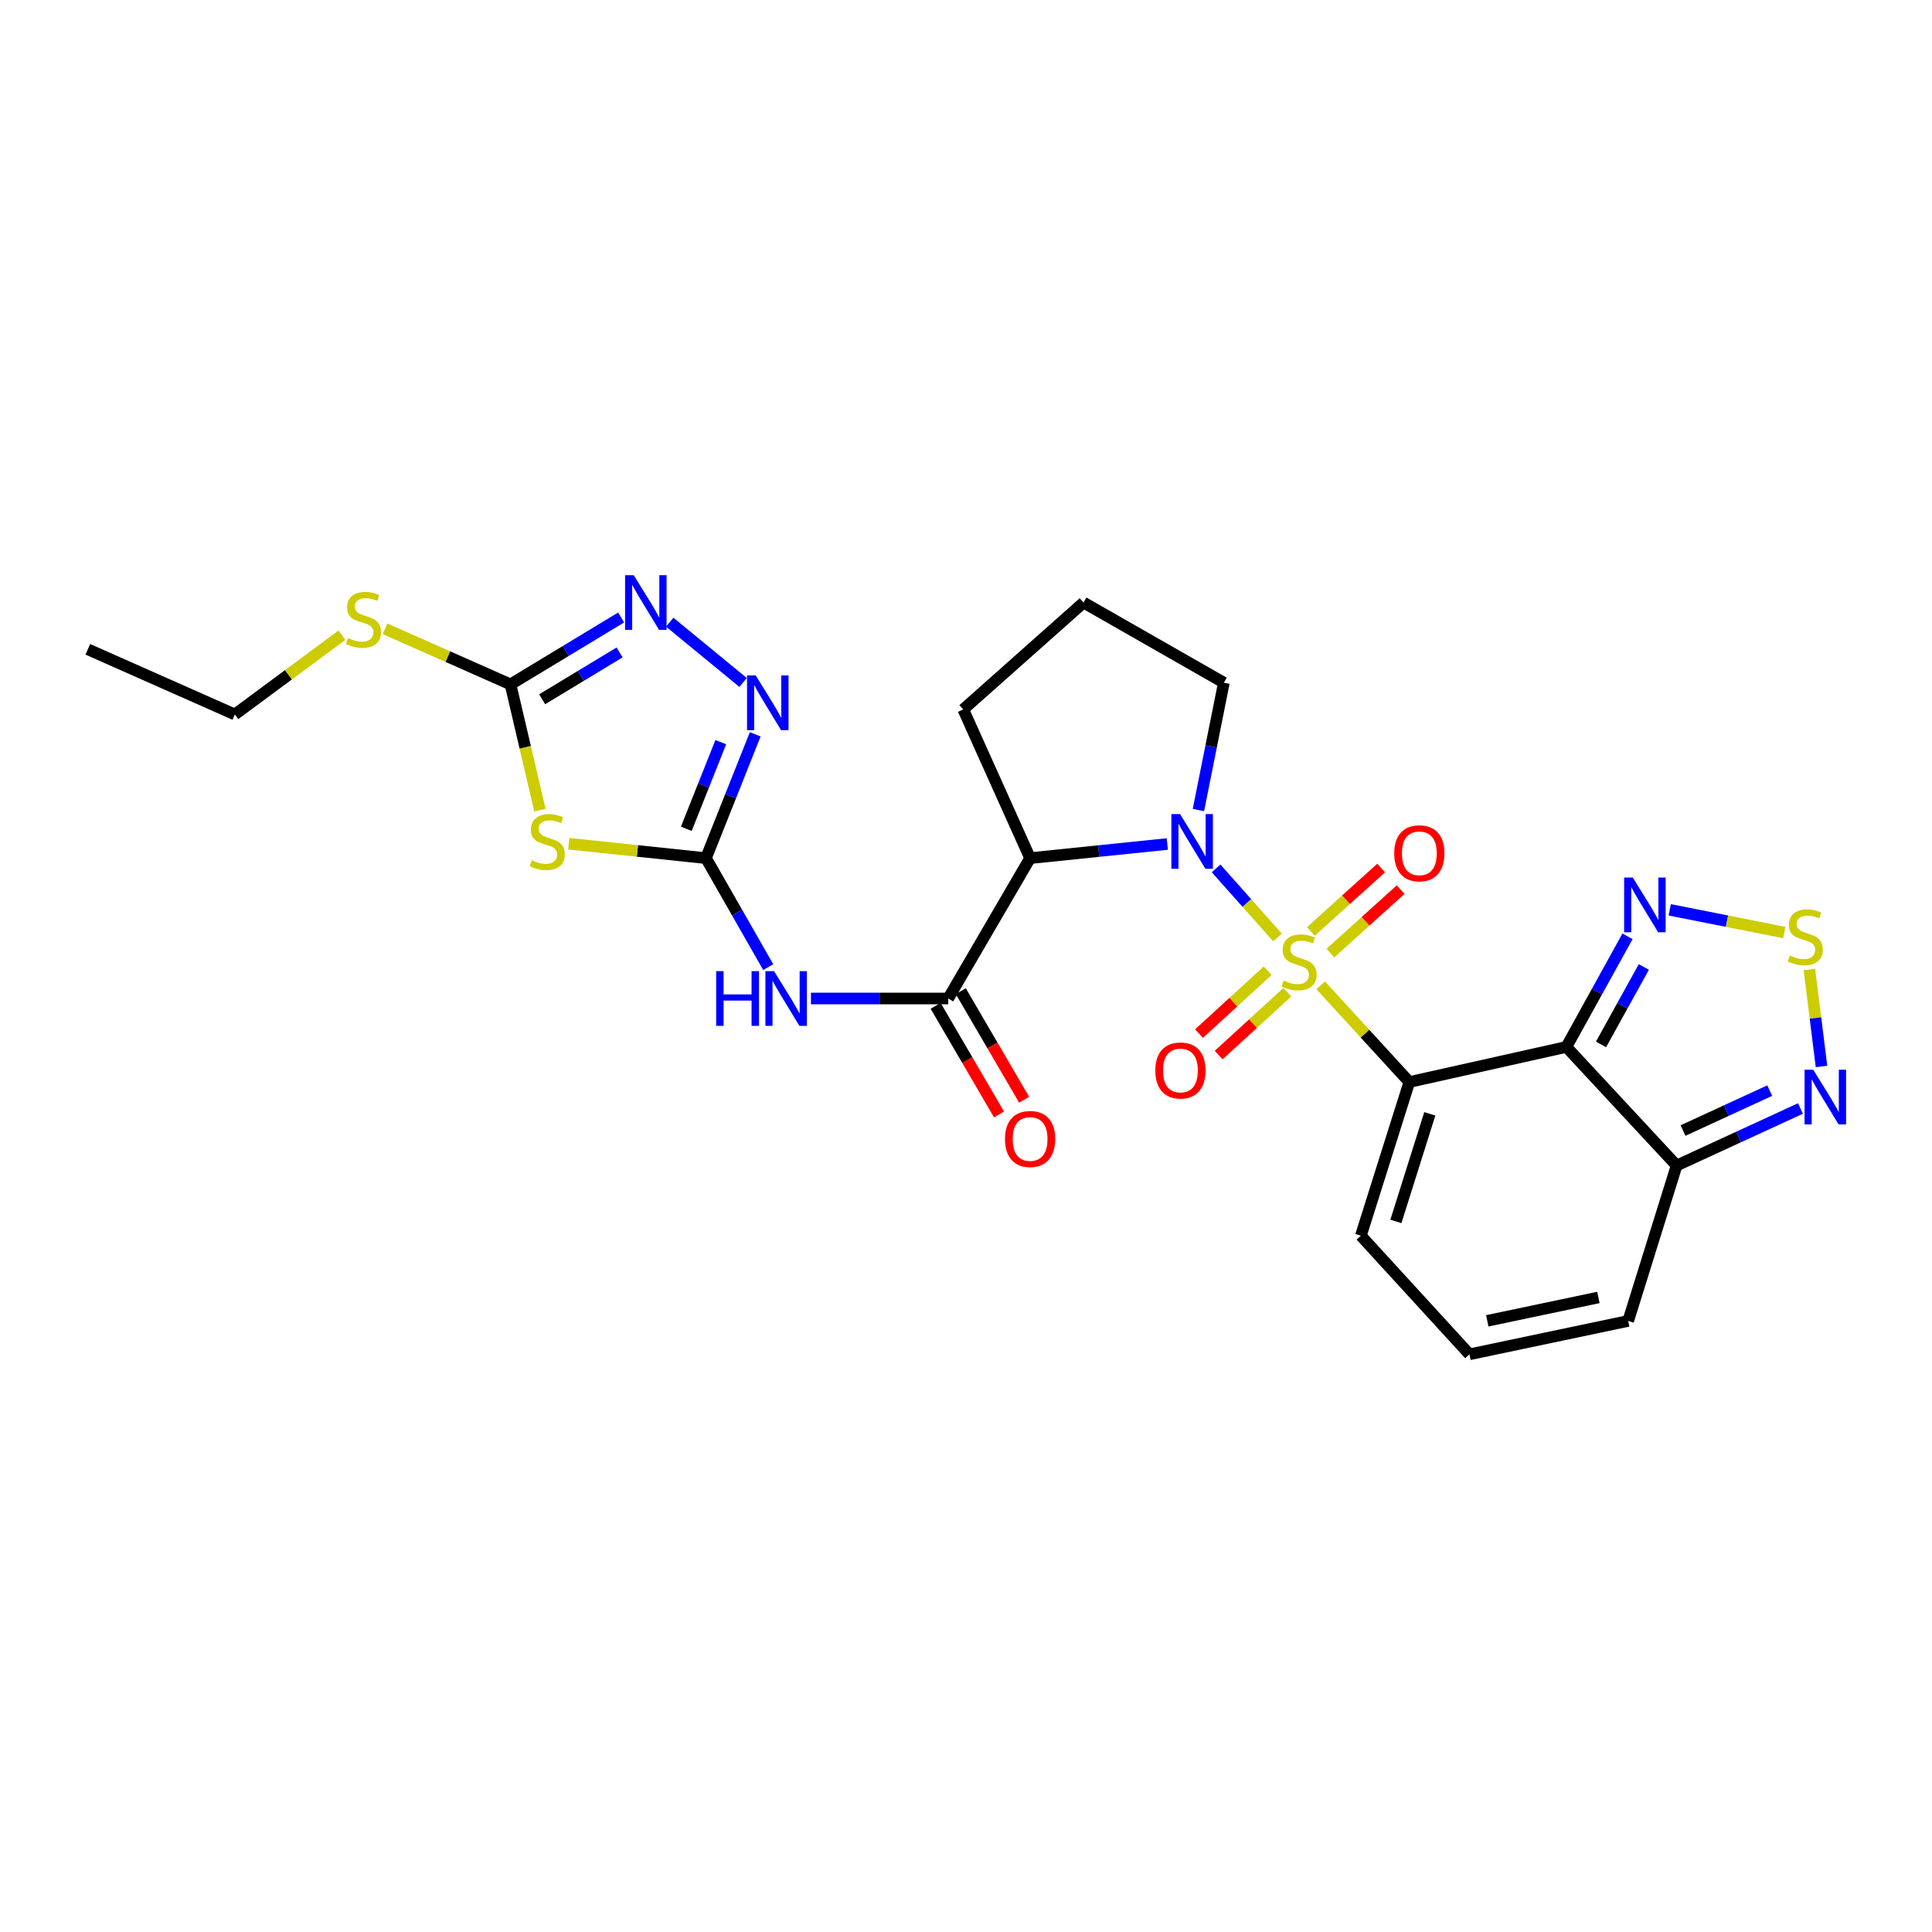 <?xml version='1.0' encoding='iso-8859-1'?>
<svg version='1.1' baseProfile='full'
              xmlns='http://www.w3.org/2000/svg'
                      xmlns:rdkit='http://www.rdkit.org/xml'
                      xmlns:xlink='http://www.w3.org/1999/xlink'
                  xml:space='preserve'
width='1000px' height='1000px' viewBox='0 0 1000 1000'>
<!-- END OF HEADER -->
<rect style='opacity:1.0;fill:#FFFFFF;stroke:none' width='1000' height='1000' x='0' y='0'> </rect>
<path class='bond-0' d='M 683.586,510.002 L 706.523,535.031' style='fill:none;fill-rule:evenodd;stroke:#CCCC00;stroke-width:6px;stroke-linecap:butt;stroke-linejoin:miter;stroke-opacity:1' />
<path class='bond-0' d='M 706.523,535.031 L 729.459,560.06' style='fill:none;fill-rule:evenodd;stroke:#000000;stroke-width:6px;stroke-linecap:butt;stroke-linejoin:miter;stroke-opacity:1' />
<path class='bond-1' d='M 661.232,485.233 L 645.341,467.357' style='fill:none;fill-rule:evenodd;stroke:#CCCC00;stroke-width:6px;stroke-linecap:butt;stroke-linejoin:miter;stroke-opacity:1' />
<path class='bond-1' d='M 645.341,467.357 L 629.449,449.48' style='fill:none;fill-rule:evenodd;stroke:#0000FF;stroke-width:6px;stroke-linecap:butt;stroke-linejoin:miter;stroke-opacity:1' />
<path class='bond-15' d='M 688.619,493.291 L 706.797,476.88' style='fill:none;fill-rule:evenodd;stroke:#CCCC00;stroke-width:6px;stroke-linecap:butt;stroke-linejoin:miter;stroke-opacity:1' />
<path class='bond-15' d='M 706.797,476.88 L 724.975,460.469' style='fill:none;fill-rule:evenodd;stroke:#FF0000;stroke-width:6px;stroke-linecap:butt;stroke-linejoin:miter;stroke-opacity:1' />
<path class='bond-15' d='M 678.524,482.108 L 696.702,465.697' style='fill:none;fill-rule:evenodd;stroke:#CCCC00;stroke-width:6px;stroke-linecap:butt;stroke-linejoin:miter;stroke-opacity:1' />
<path class='bond-15' d='M 696.702,465.697 L 714.88,449.286' style='fill:none;fill-rule:evenodd;stroke:#FF0000;stroke-width:6px;stroke-linecap:butt;stroke-linejoin:miter;stroke-opacity:1' />
<path class='bond-16' d='M 656.148,502.45 L 638.376,518.718' style='fill:none;fill-rule:evenodd;stroke:#CCCC00;stroke-width:6px;stroke-linecap:butt;stroke-linejoin:miter;stroke-opacity:1' />
<path class='bond-16' d='M 638.376,518.718 L 620.604,534.985' style='fill:none;fill-rule:evenodd;stroke:#FF0000;stroke-width:6px;stroke-linecap:butt;stroke-linejoin:miter;stroke-opacity:1' />
<path class='bond-16' d='M 666.32,513.563 L 648.548,529.83' style='fill:none;fill-rule:evenodd;stroke:#CCCC00;stroke-width:6px;stroke-linecap:butt;stroke-linejoin:miter;stroke-opacity:1' />
<path class='bond-16' d='M 648.548,529.83 L 630.776,546.098' style='fill:none;fill-rule:evenodd;stroke:#FF0000;stroke-width:6px;stroke-linecap:butt;stroke-linejoin:miter;stroke-opacity:1' />
<path class='bond-2' d='M 729.459,560.06 L 810.752,541.889' style='fill:none;fill-rule:evenodd;stroke:#000000;stroke-width:6px;stroke-linecap:butt;stroke-linejoin:miter;stroke-opacity:1' />
<path class='bond-17' d='M 729.459,560.06 L 704.383,639.604' style='fill:none;fill-rule:evenodd;stroke:#000000;stroke-width:6px;stroke-linecap:butt;stroke-linejoin:miter;stroke-opacity:1' />
<path class='bond-17' d='M 740.066,576.521 L 722.513,632.202' style='fill:none;fill-rule:evenodd;stroke:#000000;stroke-width:6px;stroke-linecap:butt;stroke-linejoin:miter;stroke-opacity:1' />
<path class='bond-4' d='M 604.199,436.853 L 568.687,440.514' style='fill:none;fill-rule:evenodd;stroke:#0000FF;stroke-width:6px;stroke-linecap:butt;stroke-linejoin:miter;stroke-opacity:1' />
<path class='bond-4' d='M 568.687,440.514 L 533.175,444.174' style='fill:none;fill-rule:evenodd;stroke:#000000;stroke-width:6px;stroke-linecap:butt;stroke-linejoin:miter;stroke-opacity:1' />
<path class='bond-22' d='M 620.297,419.274 L 626.887,386.319' style='fill:none;fill-rule:evenodd;stroke:#0000FF;stroke-width:6px;stroke-linecap:butt;stroke-linejoin:miter;stroke-opacity:1' />
<path class='bond-22' d='M 626.887,386.319 L 633.476,353.364' style='fill:none;fill-rule:evenodd;stroke:#000000;stroke-width:6px;stroke-linecap:butt;stroke-linejoin:miter;stroke-opacity:1' />
<path class='bond-11' d='M 810.752,541.889 L 826.576,513.264' style='fill:none;fill-rule:evenodd;stroke:#000000;stroke-width:6px;stroke-linecap:butt;stroke-linejoin:miter;stroke-opacity:1' />
<path class='bond-11' d='M 826.576,513.264 L 842.399,484.639' style='fill:none;fill-rule:evenodd;stroke:#0000FF;stroke-width:6px;stroke-linecap:butt;stroke-linejoin:miter;stroke-opacity:1' />
<path class='bond-11' d='M 828.684,540.59 L 839.761,520.552' style='fill:none;fill-rule:evenodd;stroke:#000000;stroke-width:6px;stroke-linecap:butt;stroke-linejoin:miter;stroke-opacity:1' />
<path class='bond-11' d='M 839.761,520.552 L 850.837,500.515' style='fill:none;fill-rule:evenodd;stroke:#0000FF;stroke-width:6px;stroke-linecap:butt;stroke-linejoin:miter;stroke-opacity:1' />
<path class='bond-12' d='M 810.752,541.889 L 867.816,603.28' style='fill:none;fill-rule:evenodd;stroke:#000000;stroke-width:6px;stroke-linecap:butt;stroke-linejoin:miter;stroke-opacity:1' />
<path class='bond-3' d='M 365.407,444.174 L 381.517,472.372' style='fill:none;fill-rule:evenodd;stroke:#000000;stroke-width:6px;stroke-linecap:butt;stroke-linejoin:miter;stroke-opacity:1' />
<path class='bond-3' d='M 381.517,472.372 L 397.627,500.571' style='fill:none;fill-rule:evenodd;stroke:#0000FF;stroke-width:6px;stroke-linecap:butt;stroke-linejoin:miter;stroke-opacity:1' />
<path class='bond-5' d='M 365.407,444.174 L 329.906,440.438' style='fill:none;fill-rule:evenodd;stroke:#000000;stroke-width:6px;stroke-linecap:butt;stroke-linejoin:miter;stroke-opacity:1' />
<path class='bond-5' d='M 329.906,440.438 L 294.405,436.702' style='fill:none;fill-rule:evenodd;stroke:#CCCC00;stroke-width:6px;stroke-linecap:butt;stroke-linejoin:miter;stroke-opacity:1' />
<path class='bond-8' d='M 365.407,444.174 L 378.158,412.125' style='fill:none;fill-rule:evenodd;stroke:#000000;stroke-width:6px;stroke-linecap:butt;stroke-linejoin:miter;stroke-opacity:1' />
<path class='bond-8' d='M 378.158,412.125 L 390.909,380.075' style='fill:none;fill-rule:evenodd;stroke:#0000FF;stroke-width:6px;stroke-linecap:butt;stroke-linejoin:miter;stroke-opacity:1' />
<path class='bond-8' d='M 355.234,428.99 L 364.16,406.555' style='fill:none;fill-rule:evenodd;stroke:#000000;stroke-width:6px;stroke-linecap:butt;stroke-linejoin:miter;stroke-opacity:1' />
<path class='bond-8' d='M 364.16,406.555 L 373.086,384.121' style='fill:none;fill-rule:evenodd;stroke:#0000FF;stroke-width:6px;stroke-linecap:butt;stroke-linejoin:miter;stroke-opacity:1' />
<path class='bond-6' d='M 533.175,444.174 L 490.792,516.822' style='fill:none;fill-rule:evenodd;stroke:#000000;stroke-width:6px;stroke-linecap:butt;stroke-linejoin:miter;stroke-opacity:1' />
<path class='bond-23' d='M 533.175,444.174 L 498.575,367.208' style='fill:none;fill-rule:evenodd;stroke:#000000;stroke-width:6px;stroke-linecap:butt;stroke-linejoin:miter;stroke-opacity:1' />
<path class='bond-9' d='M 279.466,419.321 L 271.851,386.782' style='fill:none;fill-rule:evenodd;stroke:#CCCC00;stroke-width:6px;stroke-linecap:butt;stroke-linejoin:miter;stroke-opacity:1' />
<path class='bond-9' d='M 271.851,386.782 L 264.235,354.243' style='fill:none;fill-rule:evenodd;stroke:#000000;stroke-width:6px;stroke-linecap:butt;stroke-linejoin:miter;stroke-opacity:1' />
<path class='bond-7' d='M 490.792,516.822 L 455.27,516.822' style='fill:none;fill-rule:evenodd;stroke:#000000;stroke-width:6px;stroke-linecap:butt;stroke-linejoin:miter;stroke-opacity:1' />
<path class='bond-7' d='M 455.27,516.822 L 419.749,516.822' style='fill:none;fill-rule:evenodd;stroke:#0000FF;stroke-width:6px;stroke-linecap:butt;stroke-linejoin:miter;stroke-opacity:1' />
<path class='bond-20' d='M 484.286,520.619 L 500.686,548.723' style='fill:none;fill-rule:evenodd;stroke:#000000;stroke-width:6px;stroke-linecap:butt;stroke-linejoin:miter;stroke-opacity:1' />
<path class='bond-20' d='M 500.686,548.723 L 517.086,576.828' style='fill:none;fill-rule:evenodd;stroke:#FF0000;stroke-width:6px;stroke-linecap:butt;stroke-linejoin:miter;stroke-opacity:1' />
<path class='bond-20' d='M 497.298,513.026 L 513.698,541.13' style='fill:none;fill-rule:evenodd;stroke:#000000;stroke-width:6px;stroke-linecap:butt;stroke-linejoin:miter;stroke-opacity:1' />
<path class='bond-20' d='M 513.698,541.13 L 530.098,569.235' style='fill:none;fill-rule:evenodd;stroke:#FF0000;stroke-width:6px;stroke-linecap:butt;stroke-linejoin:miter;stroke-opacity:1' />
<path class='bond-10' d='M 384.621,353.246 L 346.649,322.041' style='fill:none;fill-rule:evenodd;stroke:#0000FF;stroke-width:6px;stroke-linecap:butt;stroke-linejoin:miter;stroke-opacity:1' />
<path class='bond-21' d='M 264.235,354.243 L 231.764,339.852' style='fill:none;fill-rule:evenodd;stroke:#000000;stroke-width:6px;stroke-linecap:butt;stroke-linejoin:miter;stroke-opacity:1' />
<path class='bond-21' d='M 231.764,339.852 L 199.292,325.46' style='fill:none;fill-rule:evenodd;stroke:#CCCC00;stroke-width:6px;stroke-linecap:butt;stroke-linejoin:miter;stroke-opacity:1' />
<path class='bond-30' d='M 264.235,354.243 L 292.865,336.927' style='fill:none;fill-rule:evenodd;stroke:#000000;stroke-width:6px;stroke-linecap:butt;stroke-linejoin:miter;stroke-opacity:1' />
<path class='bond-30' d='M 292.865,336.927 L 321.494,319.61' style='fill:none;fill-rule:evenodd;stroke:#0000FF;stroke-width:6px;stroke-linecap:butt;stroke-linejoin:miter;stroke-opacity:1' />
<path class='bond-30' d='M 280.621,361.939 L 300.662,349.817' style='fill:none;fill-rule:evenodd;stroke:#000000;stroke-width:6px;stroke-linecap:butt;stroke-linejoin:miter;stroke-opacity:1' />
<path class='bond-30' d='M 300.662,349.817 L 320.702,337.696' style='fill:none;fill-rule:evenodd;stroke:#0000FF;stroke-width:6px;stroke-linecap:butt;stroke-linejoin:miter;stroke-opacity:1' />
<path class='bond-13' d='M 864.243,470.926 L 893.894,476.799' style='fill:none;fill-rule:evenodd;stroke:#0000FF;stroke-width:6px;stroke-linecap:butt;stroke-linejoin:miter;stroke-opacity:1' />
<path class='bond-13' d='M 893.894,476.799 L 923.545,482.673' style='fill:none;fill-rule:evenodd;stroke:#CCCC00;stroke-width:6px;stroke-linecap:butt;stroke-linejoin:miter;stroke-opacity:1' />
<path class='bond-14' d='M 867.816,603.28 L 899.87,588.515' style='fill:none;fill-rule:evenodd;stroke:#000000;stroke-width:6px;stroke-linecap:butt;stroke-linejoin:miter;stroke-opacity:1' />
<path class='bond-14' d='M 899.87,588.515 L 931.924,573.75' style='fill:none;fill-rule:evenodd;stroke:#0000FF;stroke-width:6px;stroke-linecap:butt;stroke-linejoin:miter;stroke-opacity:1' />
<path class='bond-14' d='M 871.129,585.167 L 893.567,574.831' style='fill:none;fill-rule:evenodd;stroke:#000000;stroke-width:6px;stroke-linecap:butt;stroke-linejoin:miter;stroke-opacity:1' />
<path class='bond-14' d='M 893.567,574.831 L 916.005,564.496' style='fill:none;fill-rule:evenodd;stroke:#0000FF;stroke-width:6px;stroke-linecap:butt;stroke-linejoin:miter;stroke-opacity:1' />
<path class='bond-28' d='M 867.816,603.28 L 842.749,683.712' style='fill:none;fill-rule:evenodd;stroke:#000000;stroke-width:6px;stroke-linecap:butt;stroke-linejoin:miter;stroke-opacity:1' />
<path class='bond-29' d='M 936.533,501.797 L 939.67,526.9' style='fill:none;fill-rule:evenodd;stroke:#CCCC00;stroke-width:6px;stroke-linecap:butt;stroke-linejoin:miter;stroke-opacity:1' />
<path class='bond-29' d='M 939.67,526.9 L 942.806,552.003' style='fill:none;fill-rule:evenodd;stroke:#0000FF;stroke-width:6px;stroke-linecap:butt;stroke-linejoin:miter;stroke-opacity:1' />
<path class='bond-18' d='M 704.383,639.604 L 760.585,700.995' style='fill:none;fill-rule:evenodd;stroke:#000000;stroke-width:6px;stroke-linecap:butt;stroke-linejoin:miter;stroke-opacity:1' />
<path class='bond-19' d='M 760.585,700.995 L 842.749,683.712' style='fill:none;fill-rule:evenodd;stroke:#000000;stroke-width:6px;stroke-linecap:butt;stroke-linejoin:miter;stroke-opacity:1' />
<path class='bond-19' d='M 769.809,683.66 L 827.324,671.562' style='fill:none;fill-rule:evenodd;stroke:#000000;stroke-width:6px;stroke-linecap:butt;stroke-linejoin:miter;stroke-opacity:1' />
<path class='bond-25' d='M 176.98,328.77 L 149.265,349.29' style='fill:none;fill-rule:evenodd;stroke:#CCCC00;stroke-width:6px;stroke-linecap:butt;stroke-linejoin:miter;stroke-opacity:1' />
<path class='bond-25' d='M 149.265,349.29 L 121.551,369.811' style='fill:none;fill-rule:evenodd;stroke:#000000;stroke-width:6px;stroke-linecap:butt;stroke-linejoin:miter;stroke-opacity:1' />
<path class='bond-24' d='M 633.476,353.364 L 560.837,311.876' style='fill:none;fill-rule:evenodd;stroke:#000000;stroke-width:6px;stroke-linecap:butt;stroke-linejoin:miter;stroke-opacity:1' />
<path class='bond-27' d='M 498.575,367.208 L 560.837,311.876' style='fill:none;fill-rule:evenodd;stroke:#000000;stroke-width:6px;stroke-linecap:butt;stroke-linejoin:miter;stroke-opacity:1' />
<path class='bond-26' d='M 121.551,369.811 L 45.455,336.081' style='fill:none;fill-rule:evenodd;stroke:#000000;stroke-width:6px;stroke-linecap:butt;stroke-linejoin:miter;stroke-opacity:1' />
<path  class='atom-0' d='M 664.395 507.51
Q 664.715 507.63, 666.035 508.19
Q 667.355 508.75, 668.795 509.11
Q 670.275 509.43, 671.715 509.43
Q 674.395 509.43, 675.955 508.15
Q 677.515 506.83, 677.515 504.55
Q 677.515 502.99, 676.715 502.03
Q 675.955 501.07, 674.755 500.55
Q 673.555 500.03, 671.555 499.43
Q 669.035 498.67, 667.515 497.95
Q 666.035 497.23, 664.955 495.71
Q 663.915 494.19, 663.915 491.63
Q 663.915 488.07, 666.315 485.87
Q 668.755 483.67, 673.555 483.67
Q 676.835 483.67, 680.555 485.23
L 679.635 488.31
Q 676.235 486.91, 673.675 486.91
Q 670.915 486.91, 669.395 488.07
Q 667.875 489.19, 667.915 491.15
Q 667.915 492.67, 668.675 493.59
Q 669.475 494.51, 670.595 495.03
Q 671.755 495.55, 673.675 496.15
Q 676.235 496.95, 677.755 497.75
Q 679.275 498.55, 680.355 500.19
Q 681.475 501.79, 681.475 504.55
Q 681.475 508.47, 678.835 510.59
Q 676.235 512.67, 671.875 512.67
Q 669.355 512.67, 667.435 512.11
Q 665.555 511.59, 663.315 510.67
L 664.395 507.51
' fill='#CCCC00'/>
<path  class='atom-2' d='M 610.787 421.369
L 620.067 436.369
Q 620.987 437.849, 622.467 440.529
Q 623.947 443.209, 624.027 443.369
L 624.027 421.369
L 627.787 421.369
L 627.787 449.689
L 623.907 449.689
L 613.947 433.289
Q 612.787 431.369, 611.547 429.169
Q 610.347 426.969, 609.987 426.289
L 609.987 449.689
L 606.307 449.689
L 606.307 421.369
L 610.787 421.369
' fill='#0000FF'/>
<path  class='atom-6' d='M 275.259 445.249
Q 275.579 445.369, 276.899 445.929
Q 278.219 446.489, 279.659 446.849
Q 281.139 447.169, 282.579 447.169
Q 285.259 447.169, 286.819 445.889
Q 288.379 444.569, 288.379 442.289
Q 288.379 440.729, 287.579 439.769
Q 286.819 438.809, 285.619 438.289
Q 284.419 437.769, 282.419 437.169
Q 279.899 436.409, 278.379 435.689
Q 276.899 434.969, 275.819 433.449
Q 274.779 431.929, 274.779 429.369
Q 274.779 425.809, 277.179 423.609
Q 279.619 421.409, 284.419 421.409
Q 287.699 421.409, 291.419 422.969
L 290.499 426.049
Q 287.099 424.649, 284.539 424.649
Q 281.779 424.649, 280.259 425.809
Q 278.739 426.929, 278.779 428.889
Q 278.779 430.409, 279.539 431.329
Q 280.339 432.249, 281.459 432.769
Q 282.619 433.289, 284.539 433.889
Q 287.099 434.689, 288.619 435.489
Q 290.139 436.289, 291.219 437.929
Q 292.339 439.529, 292.339 442.289
Q 292.339 446.209, 289.699 448.329
Q 287.099 450.409, 282.739 450.409
Q 280.219 450.409, 278.299 449.849
Q 276.419 449.329, 274.179 448.409
L 275.259 445.249
' fill='#CCCC00'/>
<path  class='atom-8' d='M 370.692 502.662
L 374.532 502.662
L 374.532 514.702
L 389.012 514.702
L 389.012 502.662
L 392.852 502.662
L 392.852 530.982
L 389.012 530.982
L 389.012 517.902
L 374.532 517.902
L 374.532 530.982
L 370.692 530.982
L 370.692 502.662
' fill='#0000FF'/>
<path  class='atom-8' d='M 400.652 502.662
L 409.932 517.662
Q 410.852 519.142, 412.332 521.822
Q 413.812 524.502, 413.892 524.662
L 413.892 502.662
L 417.652 502.662
L 417.652 530.982
L 413.772 530.982
L 403.812 514.582
Q 402.652 512.662, 401.412 510.462
Q 400.212 508.262, 399.852 507.582
L 399.852 530.982
L 396.172 530.982
L 396.172 502.662
L 400.652 502.662
' fill='#0000FF'/>
<path  class='atom-9' d='M 391.144 349.591
L 400.424 364.591
Q 401.344 366.071, 402.824 368.751
Q 404.304 371.431, 404.384 371.591
L 404.384 349.591
L 408.144 349.591
L 408.144 377.911
L 404.264 377.911
L 394.304 361.511
Q 393.144 359.591, 391.904 357.391
Q 390.704 355.191, 390.344 354.511
L 390.344 377.911
L 386.664 377.911
L 386.664 349.591
L 391.144 349.591
' fill='#0000FF'/>
<path  class='atom-11' d='M 328.02 297.716
L 337.3 312.716
Q 338.22 314.196, 339.7 316.876
Q 341.18 319.556, 341.26 319.716
L 341.26 297.716
L 345.02 297.716
L 345.02 326.036
L 341.14 326.036
L 331.18 309.636
Q 330.02 307.716, 328.78 305.516
Q 327.58 303.316, 327.22 302.636
L 327.22 326.036
L 323.54 326.036
L 323.54 297.716
L 328.02 297.716
' fill='#0000FF'/>
<path  class='atom-12' d='M 845.127 454.219
L 854.407 469.219
Q 855.327 470.699, 856.807 473.379
Q 858.287 476.059, 858.367 476.219
L 858.367 454.219
L 862.127 454.219
L 862.127 482.539
L 858.247 482.539
L 848.287 466.139
Q 847.127 464.219, 845.887 462.019
Q 844.687 459.819, 844.327 459.139
L 844.327 482.539
L 840.647 482.539
L 840.647 454.219
L 845.127 454.219
' fill='#0000FF'/>
<path  class='atom-14' d='M 926.413 494.545
Q 926.733 494.665, 928.053 495.225
Q 929.373 495.785, 930.813 496.145
Q 932.293 496.465, 933.733 496.465
Q 936.413 496.465, 937.973 495.185
Q 939.533 493.865, 939.533 491.585
Q 939.533 490.025, 938.733 489.065
Q 937.973 488.105, 936.773 487.585
Q 935.573 487.065, 933.573 486.465
Q 931.053 485.705, 929.533 484.985
Q 928.053 484.265, 926.973 482.745
Q 925.933 481.225, 925.933 478.665
Q 925.933 475.105, 928.333 472.905
Q 930.773 470.705, 935.573 470.705
Q 938.853 470.705, 942.573 472.265
L 941.653 475.345
Q 938.253 473.945, 935.693 473.945
Q 932.933 473.945, 931.413 475.105
Q 929.893 476.225, 929.933 478.185
Q 929.933 479.705, 930.693 480.625
Q 931.493 481.545, 932.613 482.065
Q 933.773 482.585, 935.693 483.185
Q 938.253 483.985, 939.773 484.785
Q 941.293 485.585, 942.373 487.225
Q 943.493 488.825, 943.493 491.585
Q 943.493 495.505, 940.853 497.625
Q 938.253 499.705, 933.893 499.705
Q 931.373 499.705, 929.453 499.145
Q 927.573 498.625, 925.333 497.705
L 926.413 494.545
' fill='#CCCC00'/>
<path  class='atom-15' d='M 938.523 553.667
L 947.803 568.667
Q 948.723 570.147, 950.203 572.827
Q 951.683 575.507, 951.763 575.667
L 951.763 553.667
L 955.523 553.667
L 955.523 581.987
L 951.643 581.987
L 941.683 565.587
Q 940.523 563.667, 939.283 561.467
Q 938.083 559.267, 937.723 558.587
L 937.723 581.987
L 934.043 581.987
L 934.043 553.667
L 938.523 553.667
' fill='#0000FF'/>
<path  class='atom-16' d='M 721.648 441.668
Q 721.648 434.868, 725.008 431.068
Q 728.368 427.268, 734.648 427.268
Q 740.928 427.268, 744.288 431.068
Q 747.648 434.868, 747.648 441.668
Q 747.648 448.548, 744.248 452.468
Q 740.848 456.348, 734.648 456.348
Q 728.408 456.348, 725.008 452.468
Q 721.648 448.588, 721.648 441.668
M 734.648 453.148
Q 738.968 453.148, 741.288 450.268
Q 743.648 447.348, 743.648 441.668
Q 743.648 436.108, 741.288 433.308
Q 738.968 430.468, 734.648 430.468
Q 730.328 430.468, 727.968 433.268
Q 725.648 436.068, 725.648 441.668
Q 725.648 447.388, 727.968 450.268
Q 730.328 453.148, 734.648 453.148
' fill='#FF0000'/>
<path  class='atom-17' d='M 597.987 554.08
Q 597.987 547.28, 601.347 543.48
Q 604.707 539.68, 610.987 539.68
Q 617.267 539.68, 620.627 543.48
Q 623.987 547.28, 623.987 554.08
Q 623.987 560.96, 620.587 564.88
Q 617.187 568.76, 610.987 568.76
Q 604.747 568.76, 601.347 564.88
Q 597.987 561, 597.987 554.08
M 610.987 565.56
Q 615.307 565.56, 617.627 562.68
Q 619.987 559.76, 619.987 554.08
Q 619.987 548.52, 617.627 545.72
Q 615.307 542.88, 610.987 542.88
Q 606.667 542.88, 604.307 545.68
Q 601.987 548.48, 601.987 554.08
Q 601.987 559.8, 604.307 562.68
Q 606.667 565.56, 610.987 565.56
' fill='#FF0000'/>
<path  class='atom-21' d='M 520.175 589.534
Q 520.175 582.734, 523.535 578.934
Q 526.895 575.134, 533.175 575.134
Q 539.455 575.134, 542.815 578.934
Q 546.175 582.734, 546.175 589.534
Q 546.175 596.414, 542.775 600.334
Q 539.375 604.214, 533.175 604.214
Q 526.935 604.214, 523.535 600.334
Q 520.175 596.454, 520.175 589.534
M 533.175 601.014
Q 537.495 601.014, 539.815 598.134
Q 542.175 595.214, 542.175 589.534
Q 542.175 583.974, 539.815 581.174
Q 537.495 578.334, 533.175 578.334
Q 528.855 578.334, 526.495 581.134
Q 524.175 583.934, 524.175 589.534
Q 524.175 595.254, 526.495 598.134
Q 528.855 601.014, 533.175 601.014
' fill='#FF0000'/>
<path  class='atom-22' d='M 180.131 330.234
Q 180.451 330.354, 181.771 330.914
Q 183.091 331.474, 184.531 331.834
Q 186.011 332.154, 187.451 332.154
Q 190.131 332.154, 191.691 330.874
Q 193.251 329.554, 193.251 327.274
Q 193.251 325.714, 192.451 324.754
Q 191.691 323.794, 190.491 323.274
Q 189.291 322.754, 187.291 322.154
Q 184.771 321.394, 183.251 320.674
Q 181.771 319.954, 180.691 318.434
Q 179.651 316.914, 179.651 314.354
Q 179.651 310.794, 182.051 308.594
Q 184.491 306.394, 189.291 306.394
Q 192.571 306.394, 196.291 307.954
L 195.371 311.034
Q 191.971 309.634, 189.411 309.634
Q 186.651 309.634, 185.131 310.794
Q 183.611 311.914, 183.651 313.874
Q 183.651 315.394, 184.411 316.314
Q 185.211 317.234, 186.331 317.754
Q 187.491 318.274, 189.411 318.874
Q 191.971 319.674, 193.491 320.474
Q 195.011 321.274, 196.091 322.914
Q 197.211 324.514, 197.211 327.274
Q 197.211 331.194, 194.571 333.314
Q 191.971 335.394, 187.611 335.394
Q 185.091 335.394, 183.171 334.834
Q 181.291 334.314, 179.051 333.394
L 180.131 330.234
' fill='#CCCC00'/>
</svg>
